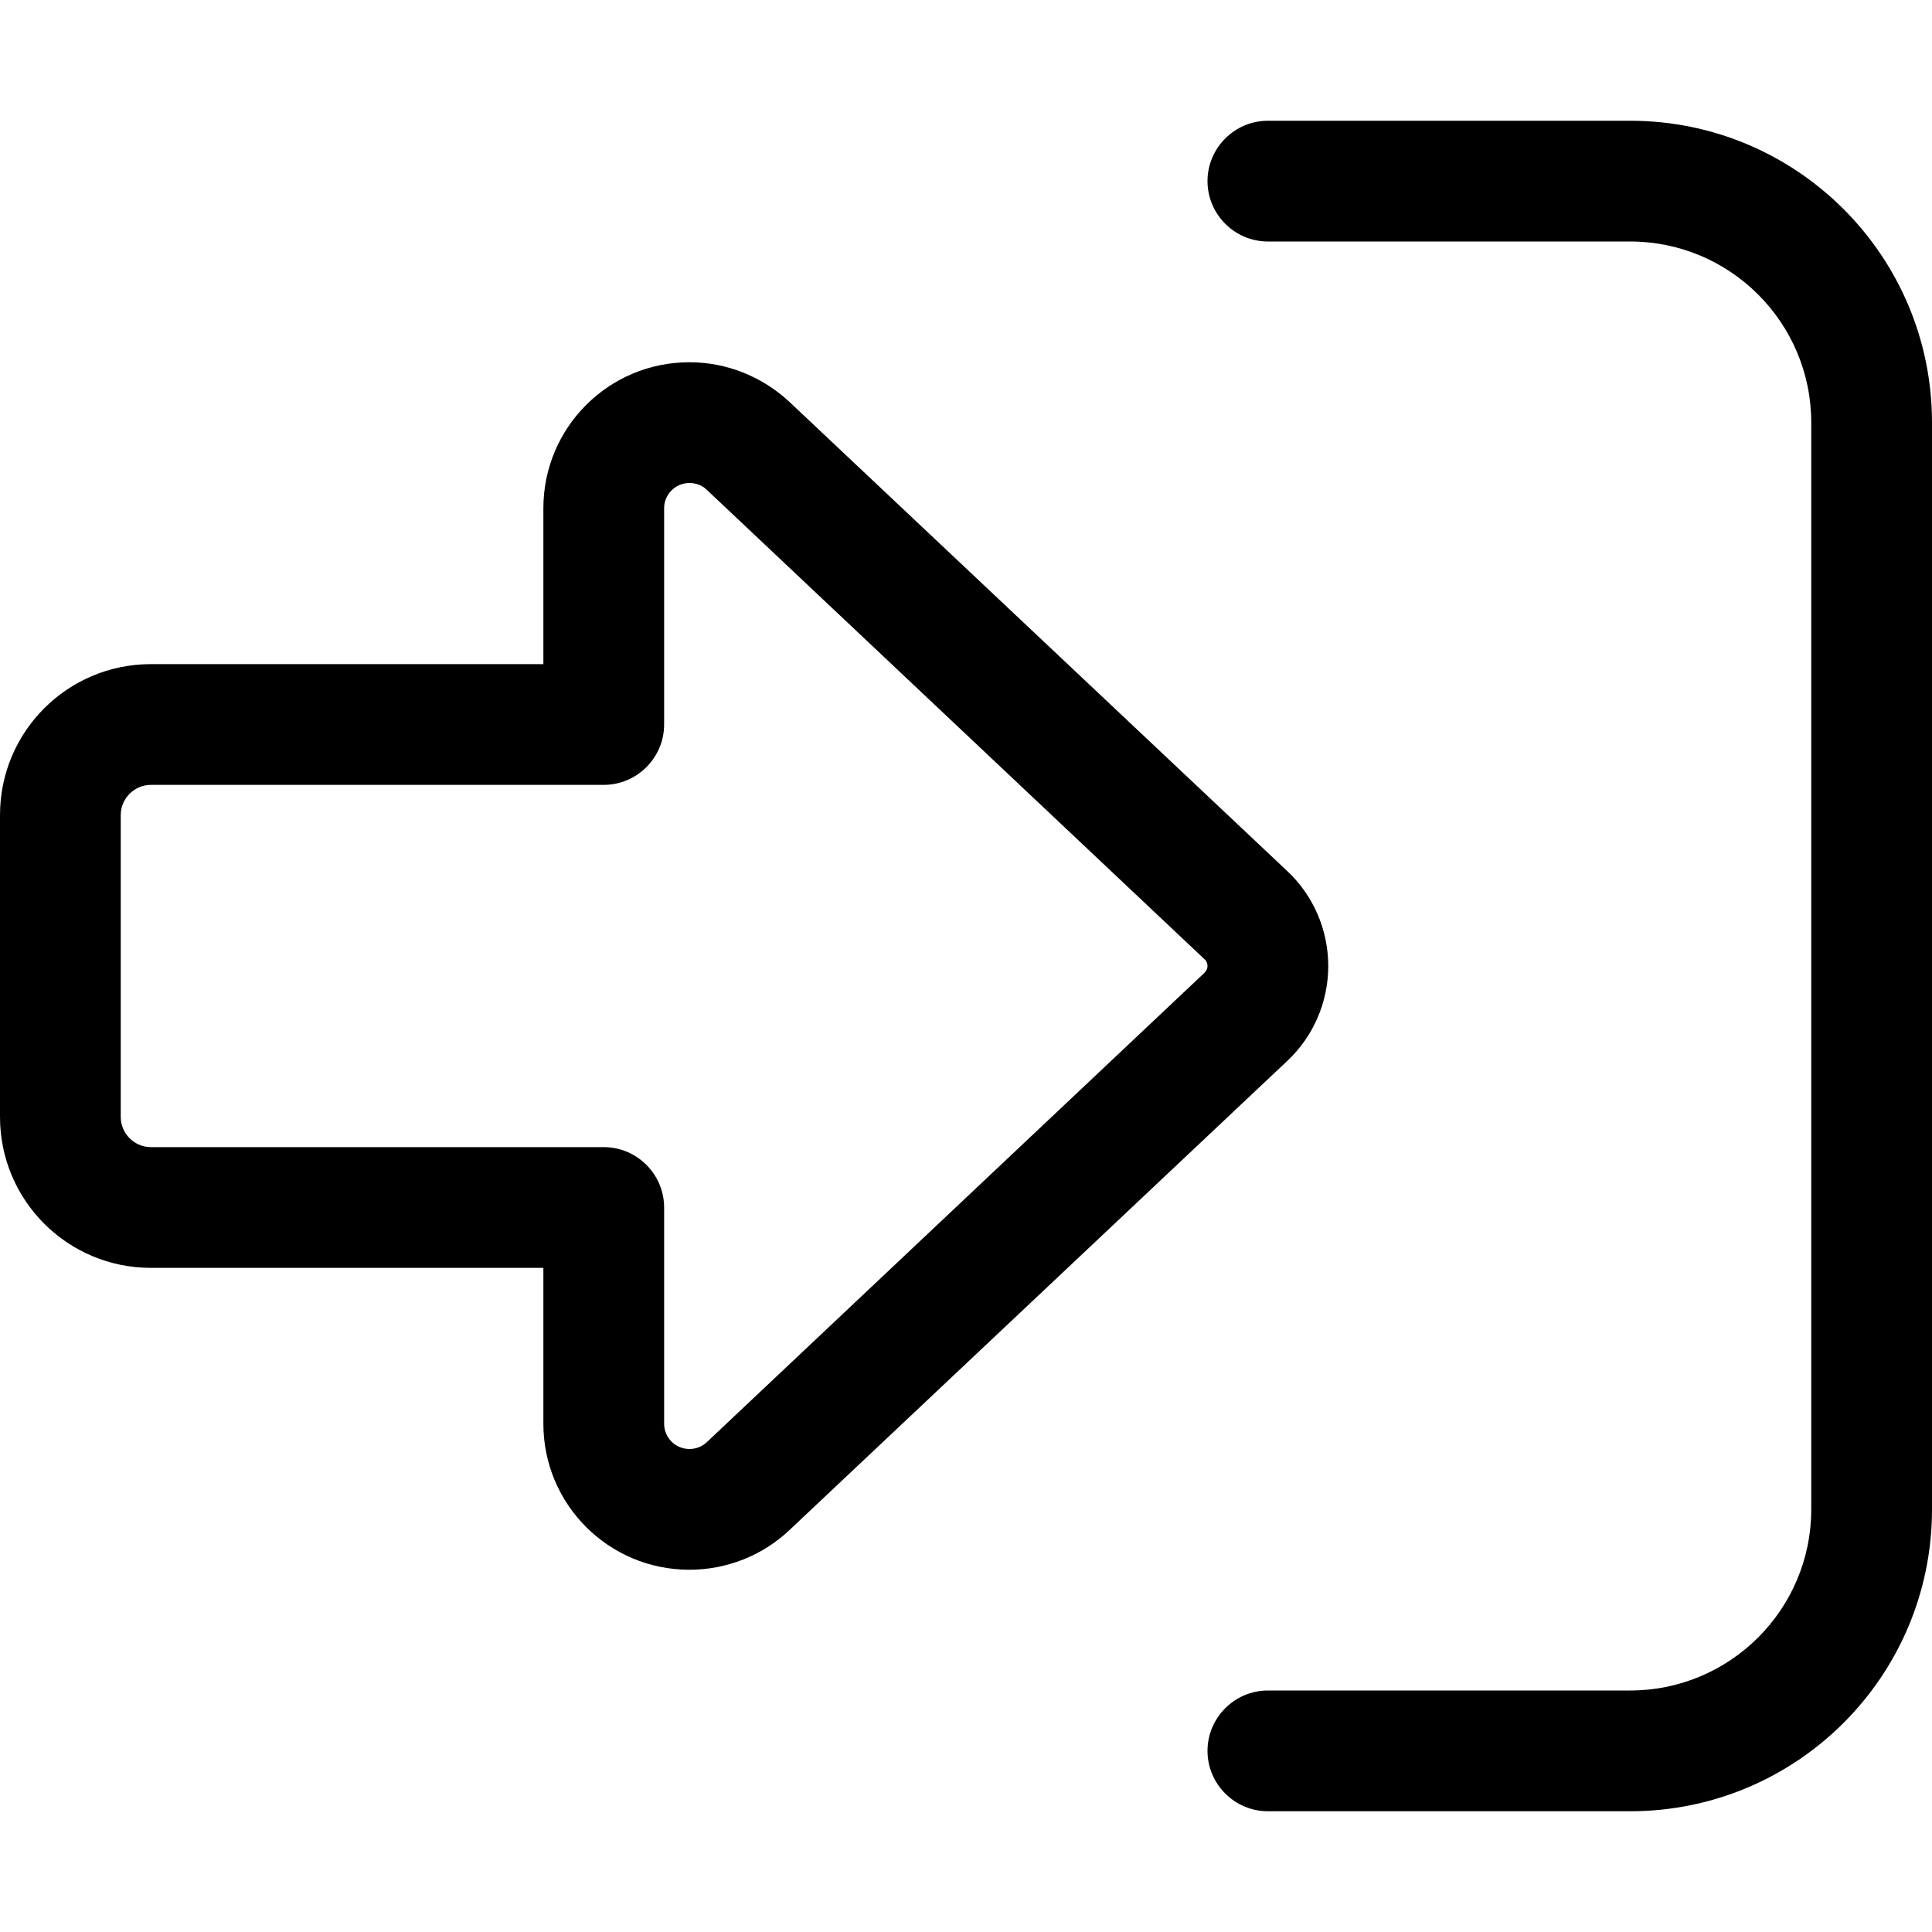 <svg xmlns="http://www.w3.org/2000/svg" viewBox="0 0 512 512"><!--!Font Awesome Pro 6.5.2 by @fontawesome - https://fontawesome.com License - https://fontawesome.com/license (Commercial License) Copyright 2024 Fonticons, Inc.--><path d="M319.2 257.8c.5-.5 .8-1.1 .8-1.8s-.3-1.4-.8-1.8L187.3 129.8c-1.2-1.2-2.9-1.8-4.6-1.8c-3.7 0-6.7 3-6.7 6.7l0 57.3c0 8.8-7.2 16-16 16L40 208c-4.4 0-8 3.6-8 8l0 80c0 4.4 3.6 8 8 8l120 0c8.8 0 16 7.2 16 16l0 57.3c0 3.7 3 6.7 6.7 6.7c1.7 0 3.3-.6 4.6-1.8L319.2 257.8zM352 256c0 9.5-3.9 18.6-10.8 25.1L209.2 405.5c-7.2 6.8-16.7 10.5-26.5 10.5c-21.4 0-38.7-17.3-38.7-38.7l0-41.3L40 336c-22.1 0-40-17.9-40-40l0-80c0-22.1 17.9-40 40-40l104 0 0-41.3c0-21.4 17.3-38.7 38.7-38.7c9.9 0 19.3 3.8 26.5 10.5L341.2 230.9c6.9 6.5 10.8 15.6 10.8 25.1zM336 448l96 0c26.5 0 48-21.5 48-48l0-288c0-26.5-21.5-48-48-48l-96 0c-8.8 0-16-7.2-16-16s7.2-16 16-16l96 0c44.2 0 80 35.8 80 80l0 288c0 44.2-35.8 80-80 80l-96 0c-8.8 0-16-7.2-16-16s7.2-16 16-16z"/></svg>